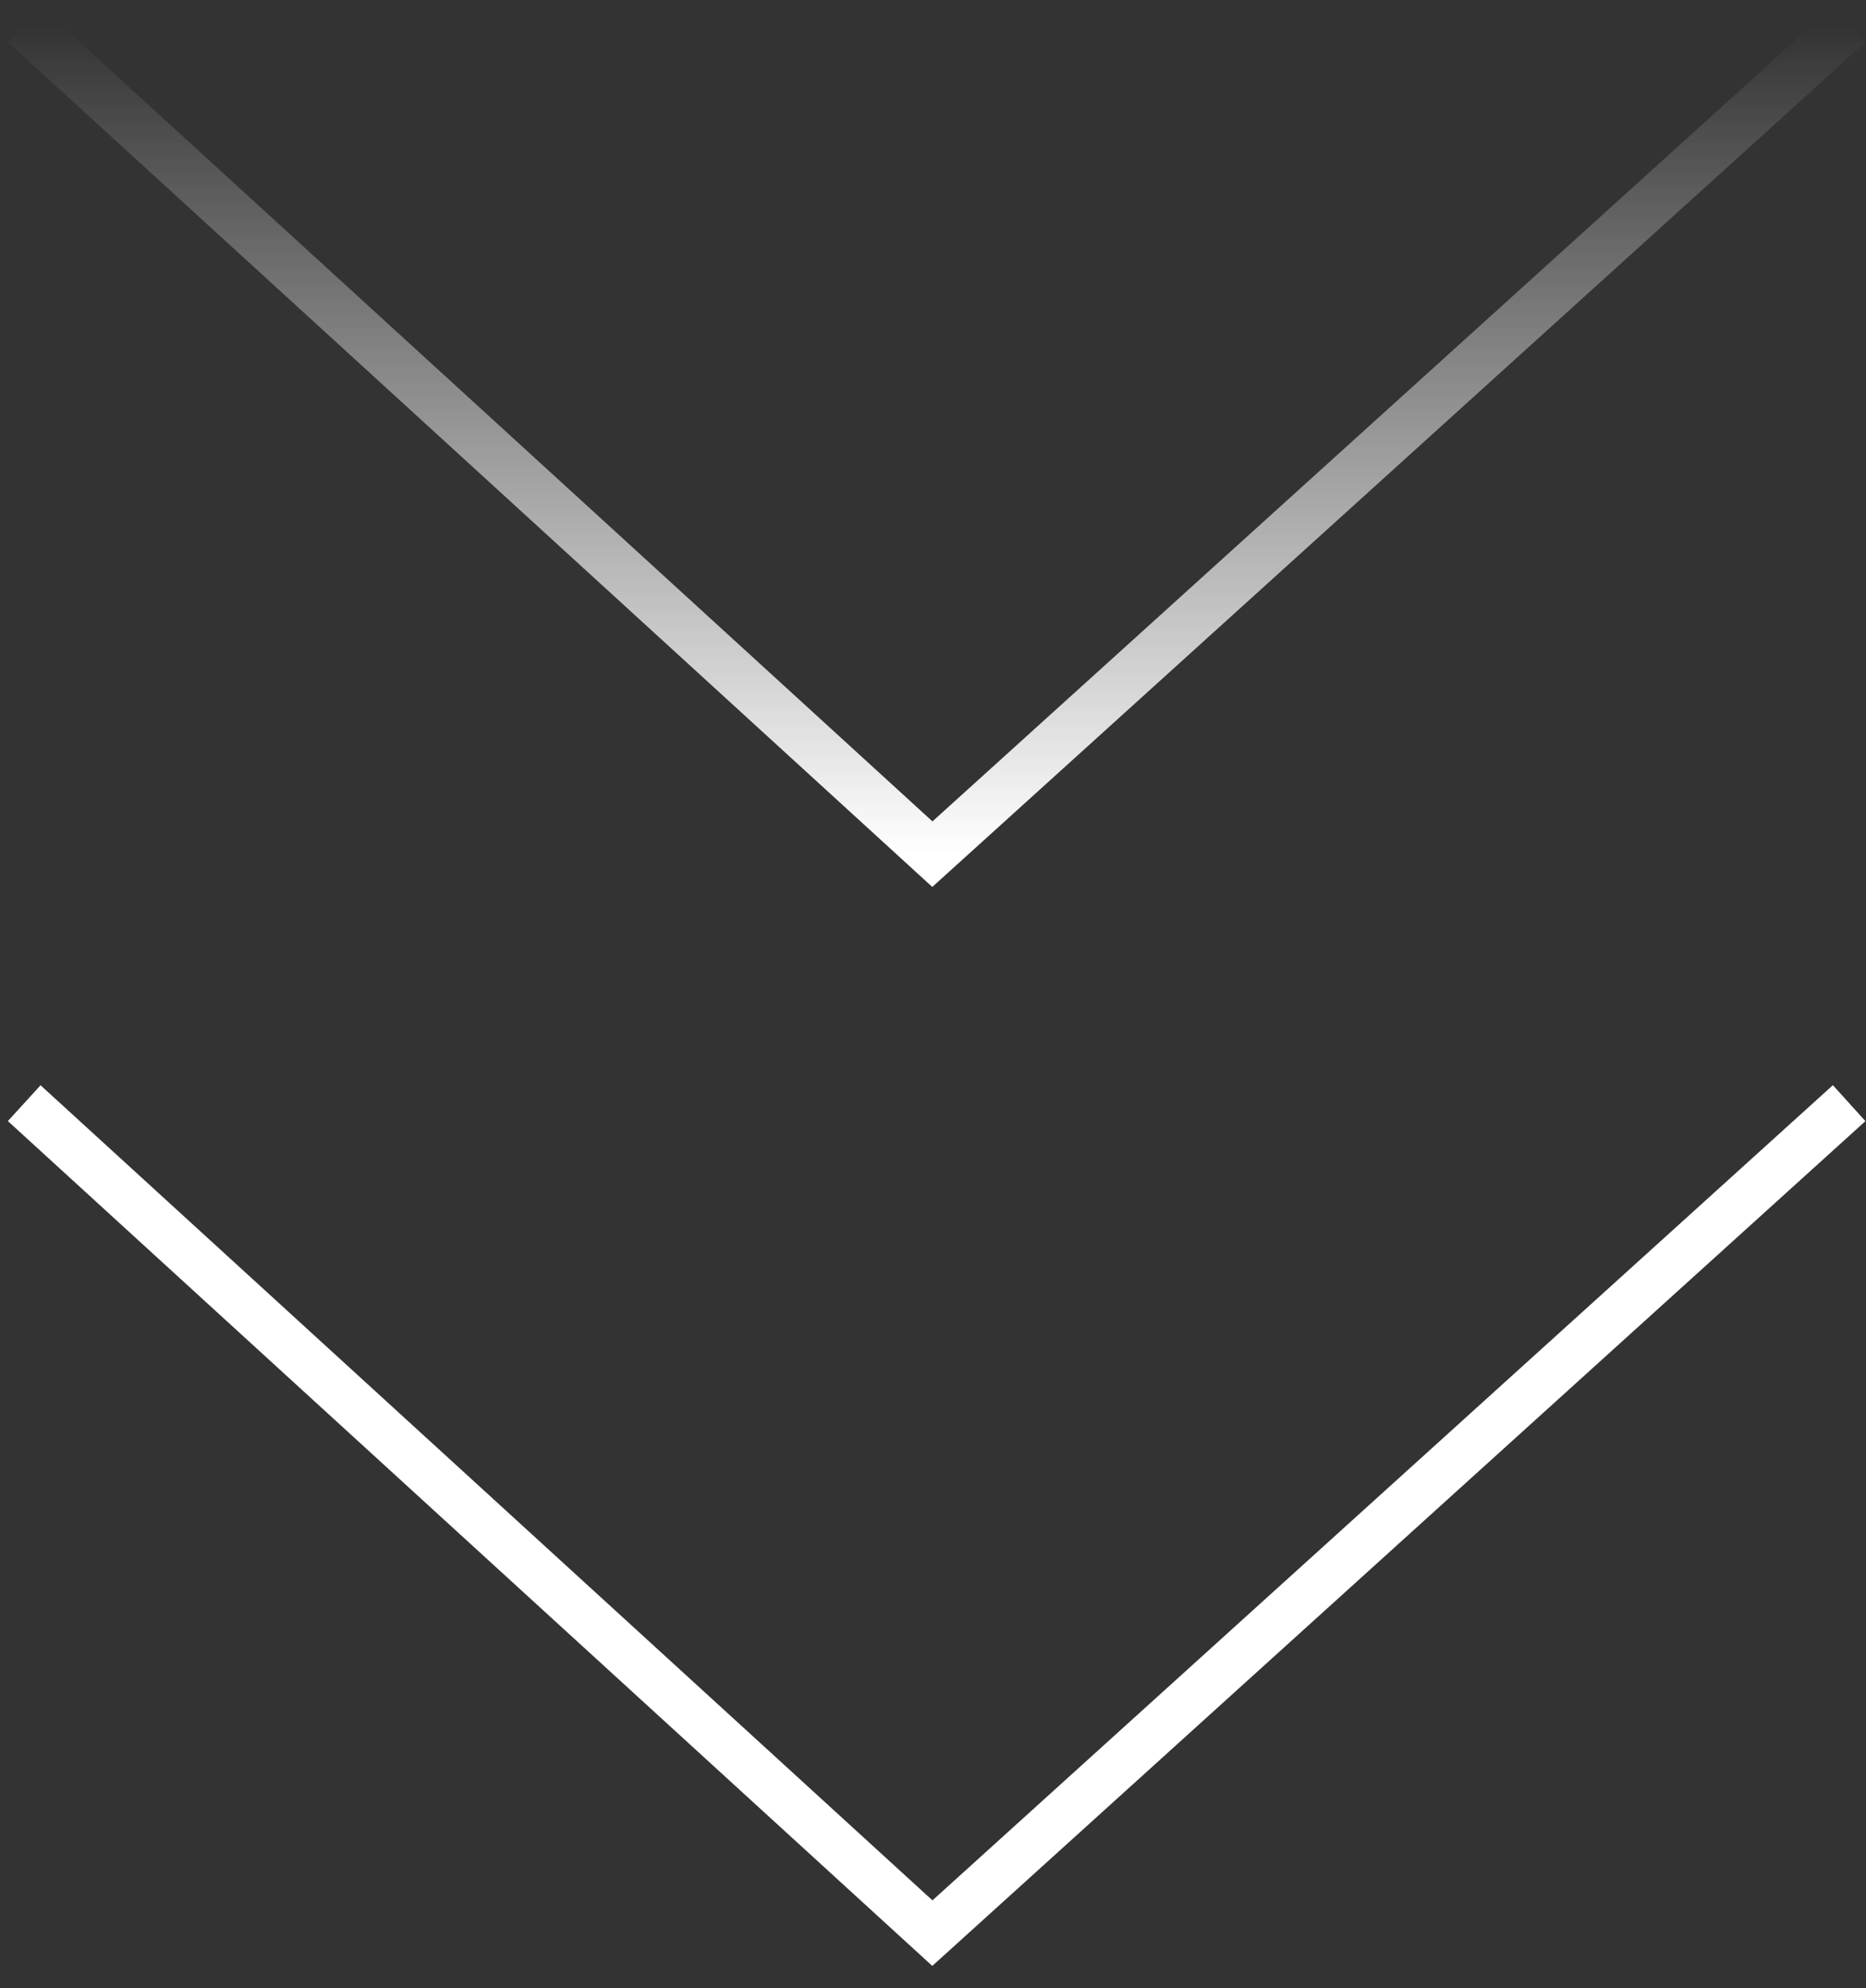 <svg width="77" height="82" fill="none" xmlns="http://www.w3.org/2000/svg"><rect width="100%" height="100%" fill="#333333" stroke="none"/><path d="M76.305 45.497L38.474 79.727L0.999 45.497" stroke="white" stroke-width="2"/><path d="M76.305 0.998L38.474 35.228L0.999 0.998" stroke="url(#paint0_linear_26_698)" stroke-width="2"/><defs><linearGradient id="paint0_linear_26_698" x1="38.652" y1="35.228" x2="38.652" y2="0.998" gradientUnits="userSpaceOnUse"><stop stop-color="white"/><stop offset="1" stop-color="white" stop-opacity="0"/></linearGradient></defs></svg>